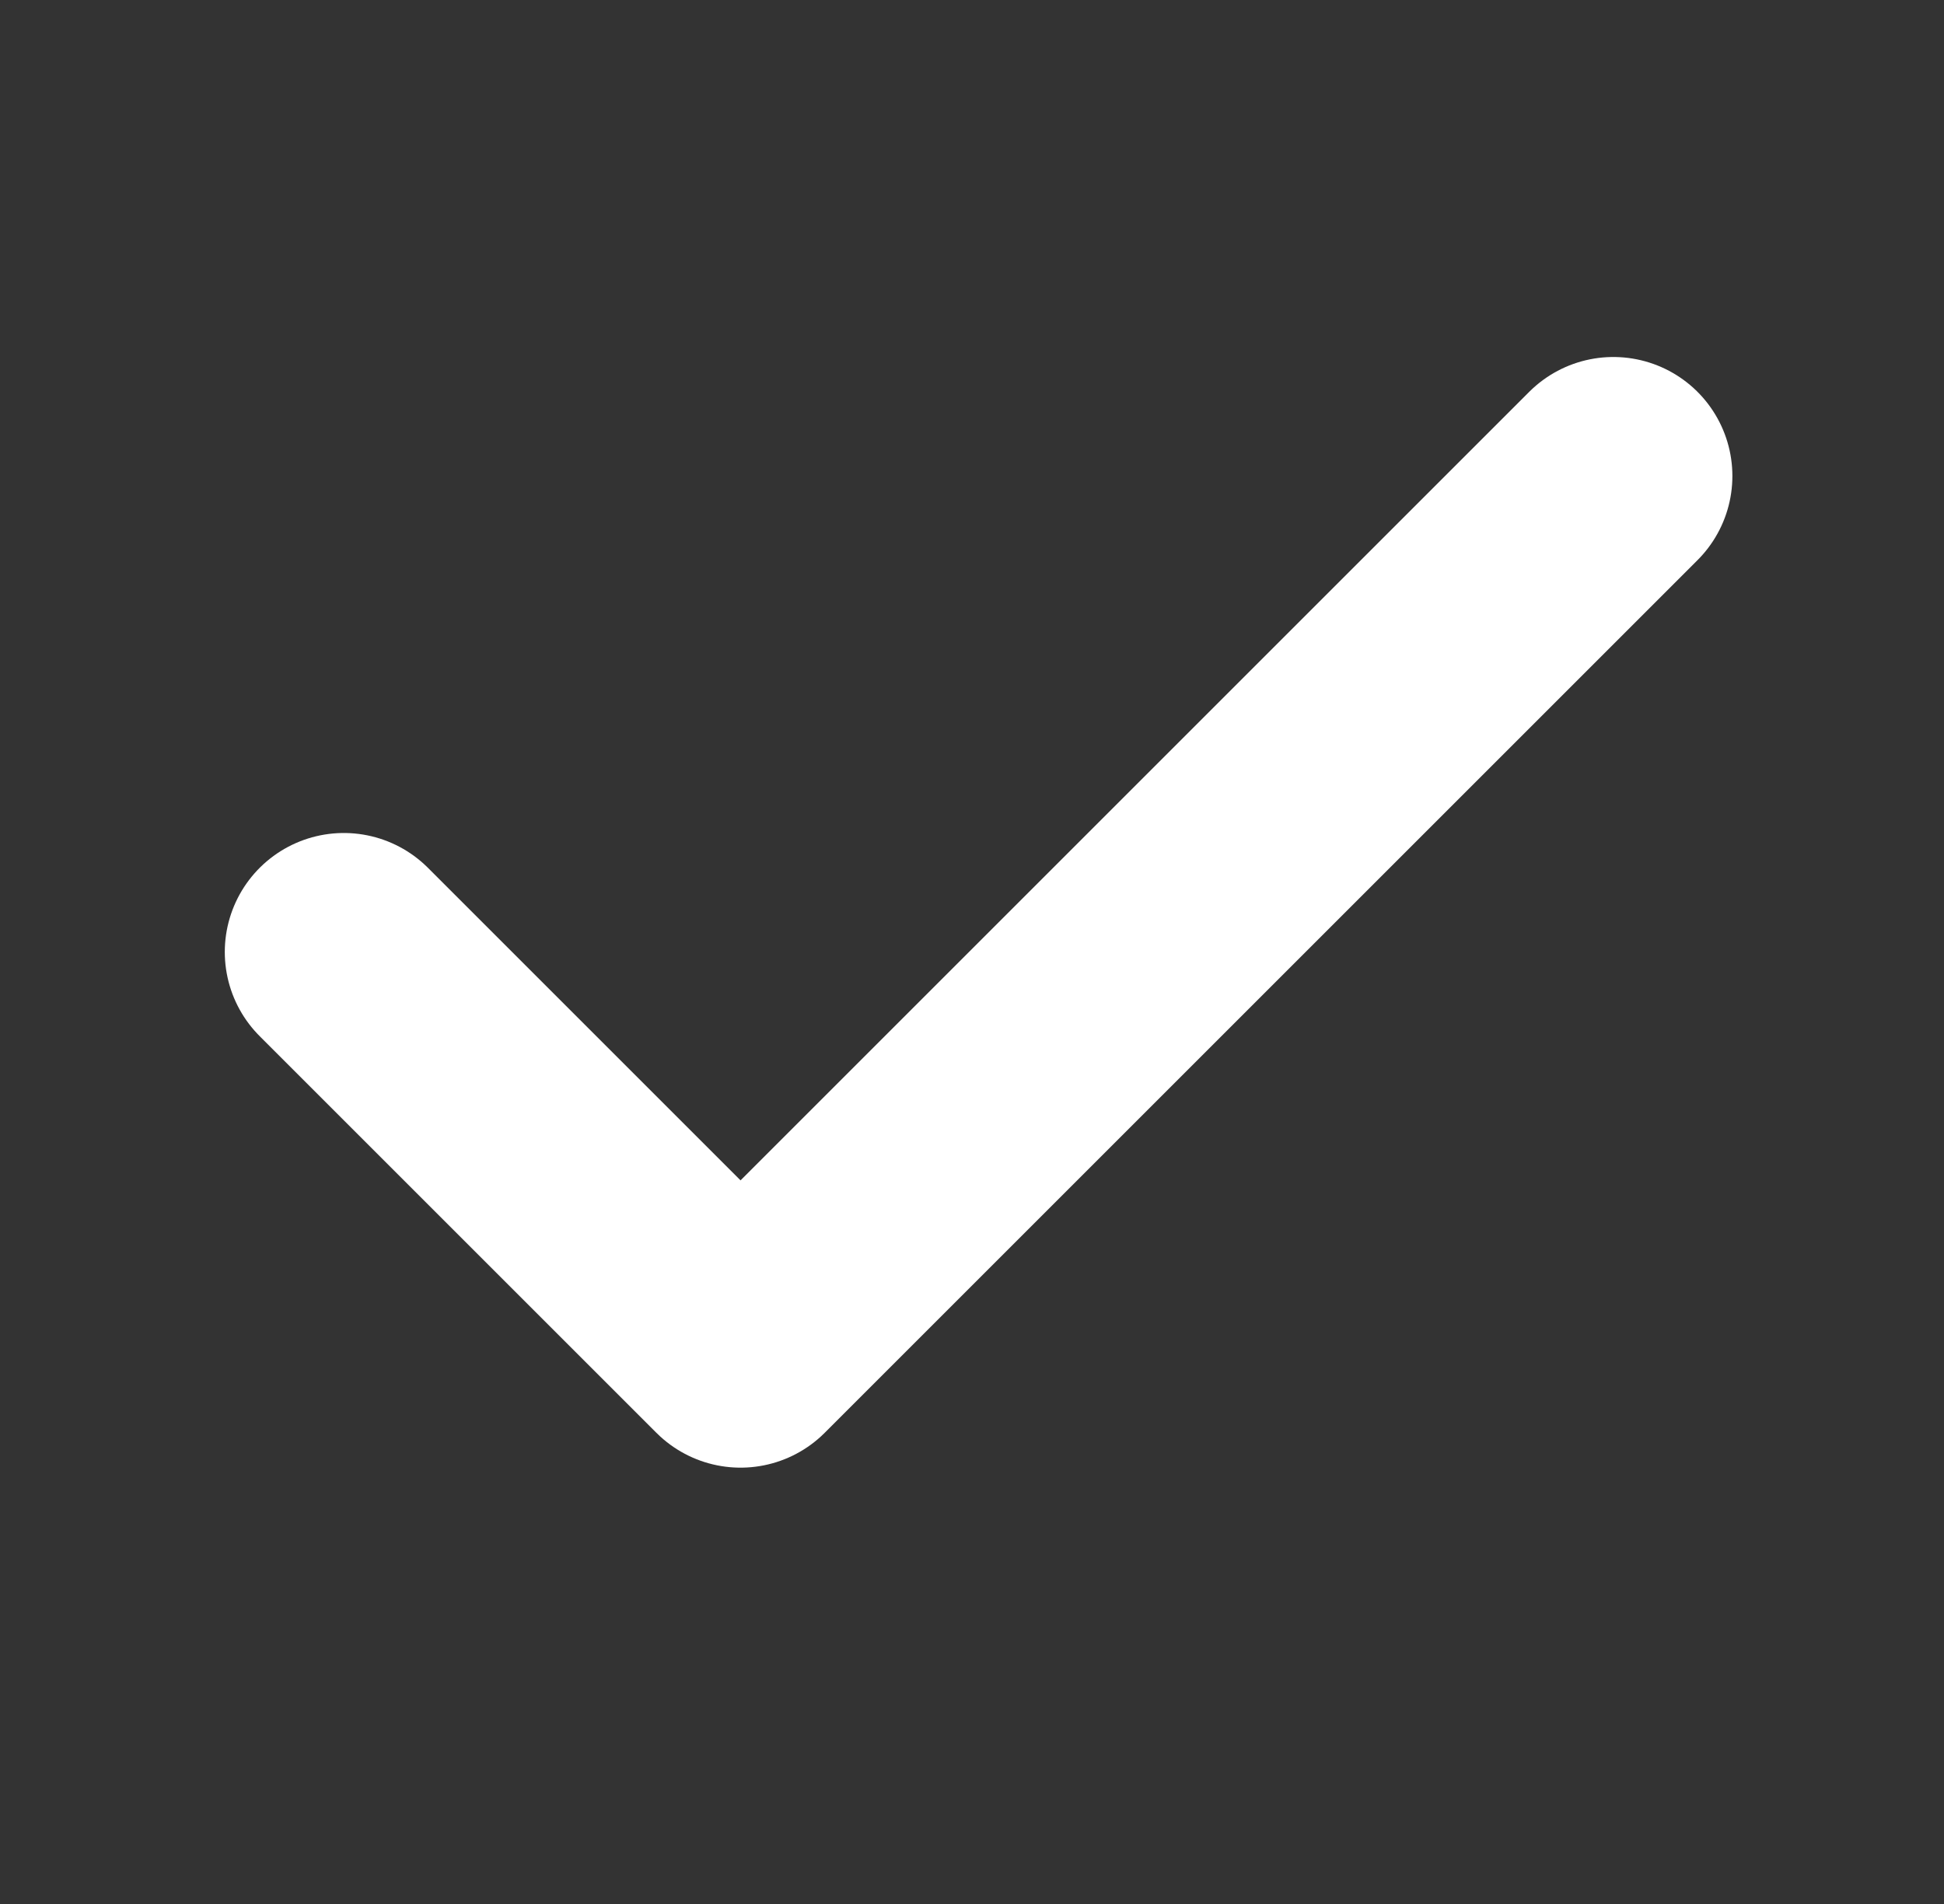<svg width="49" height="48" viewBox="0 0 49 48" fill="none" xmlns="http://www.w3.org/2000/svg">
<rect x="0" y="0" width="49" height="48" fill="#333333" stroke="none"/>
<path d="M40.666 12L18.666 34L8.666 24" stroke="white" stroke-width="6" stroke-linecap="round" stroke-linejoin="round"/>
</svg>
